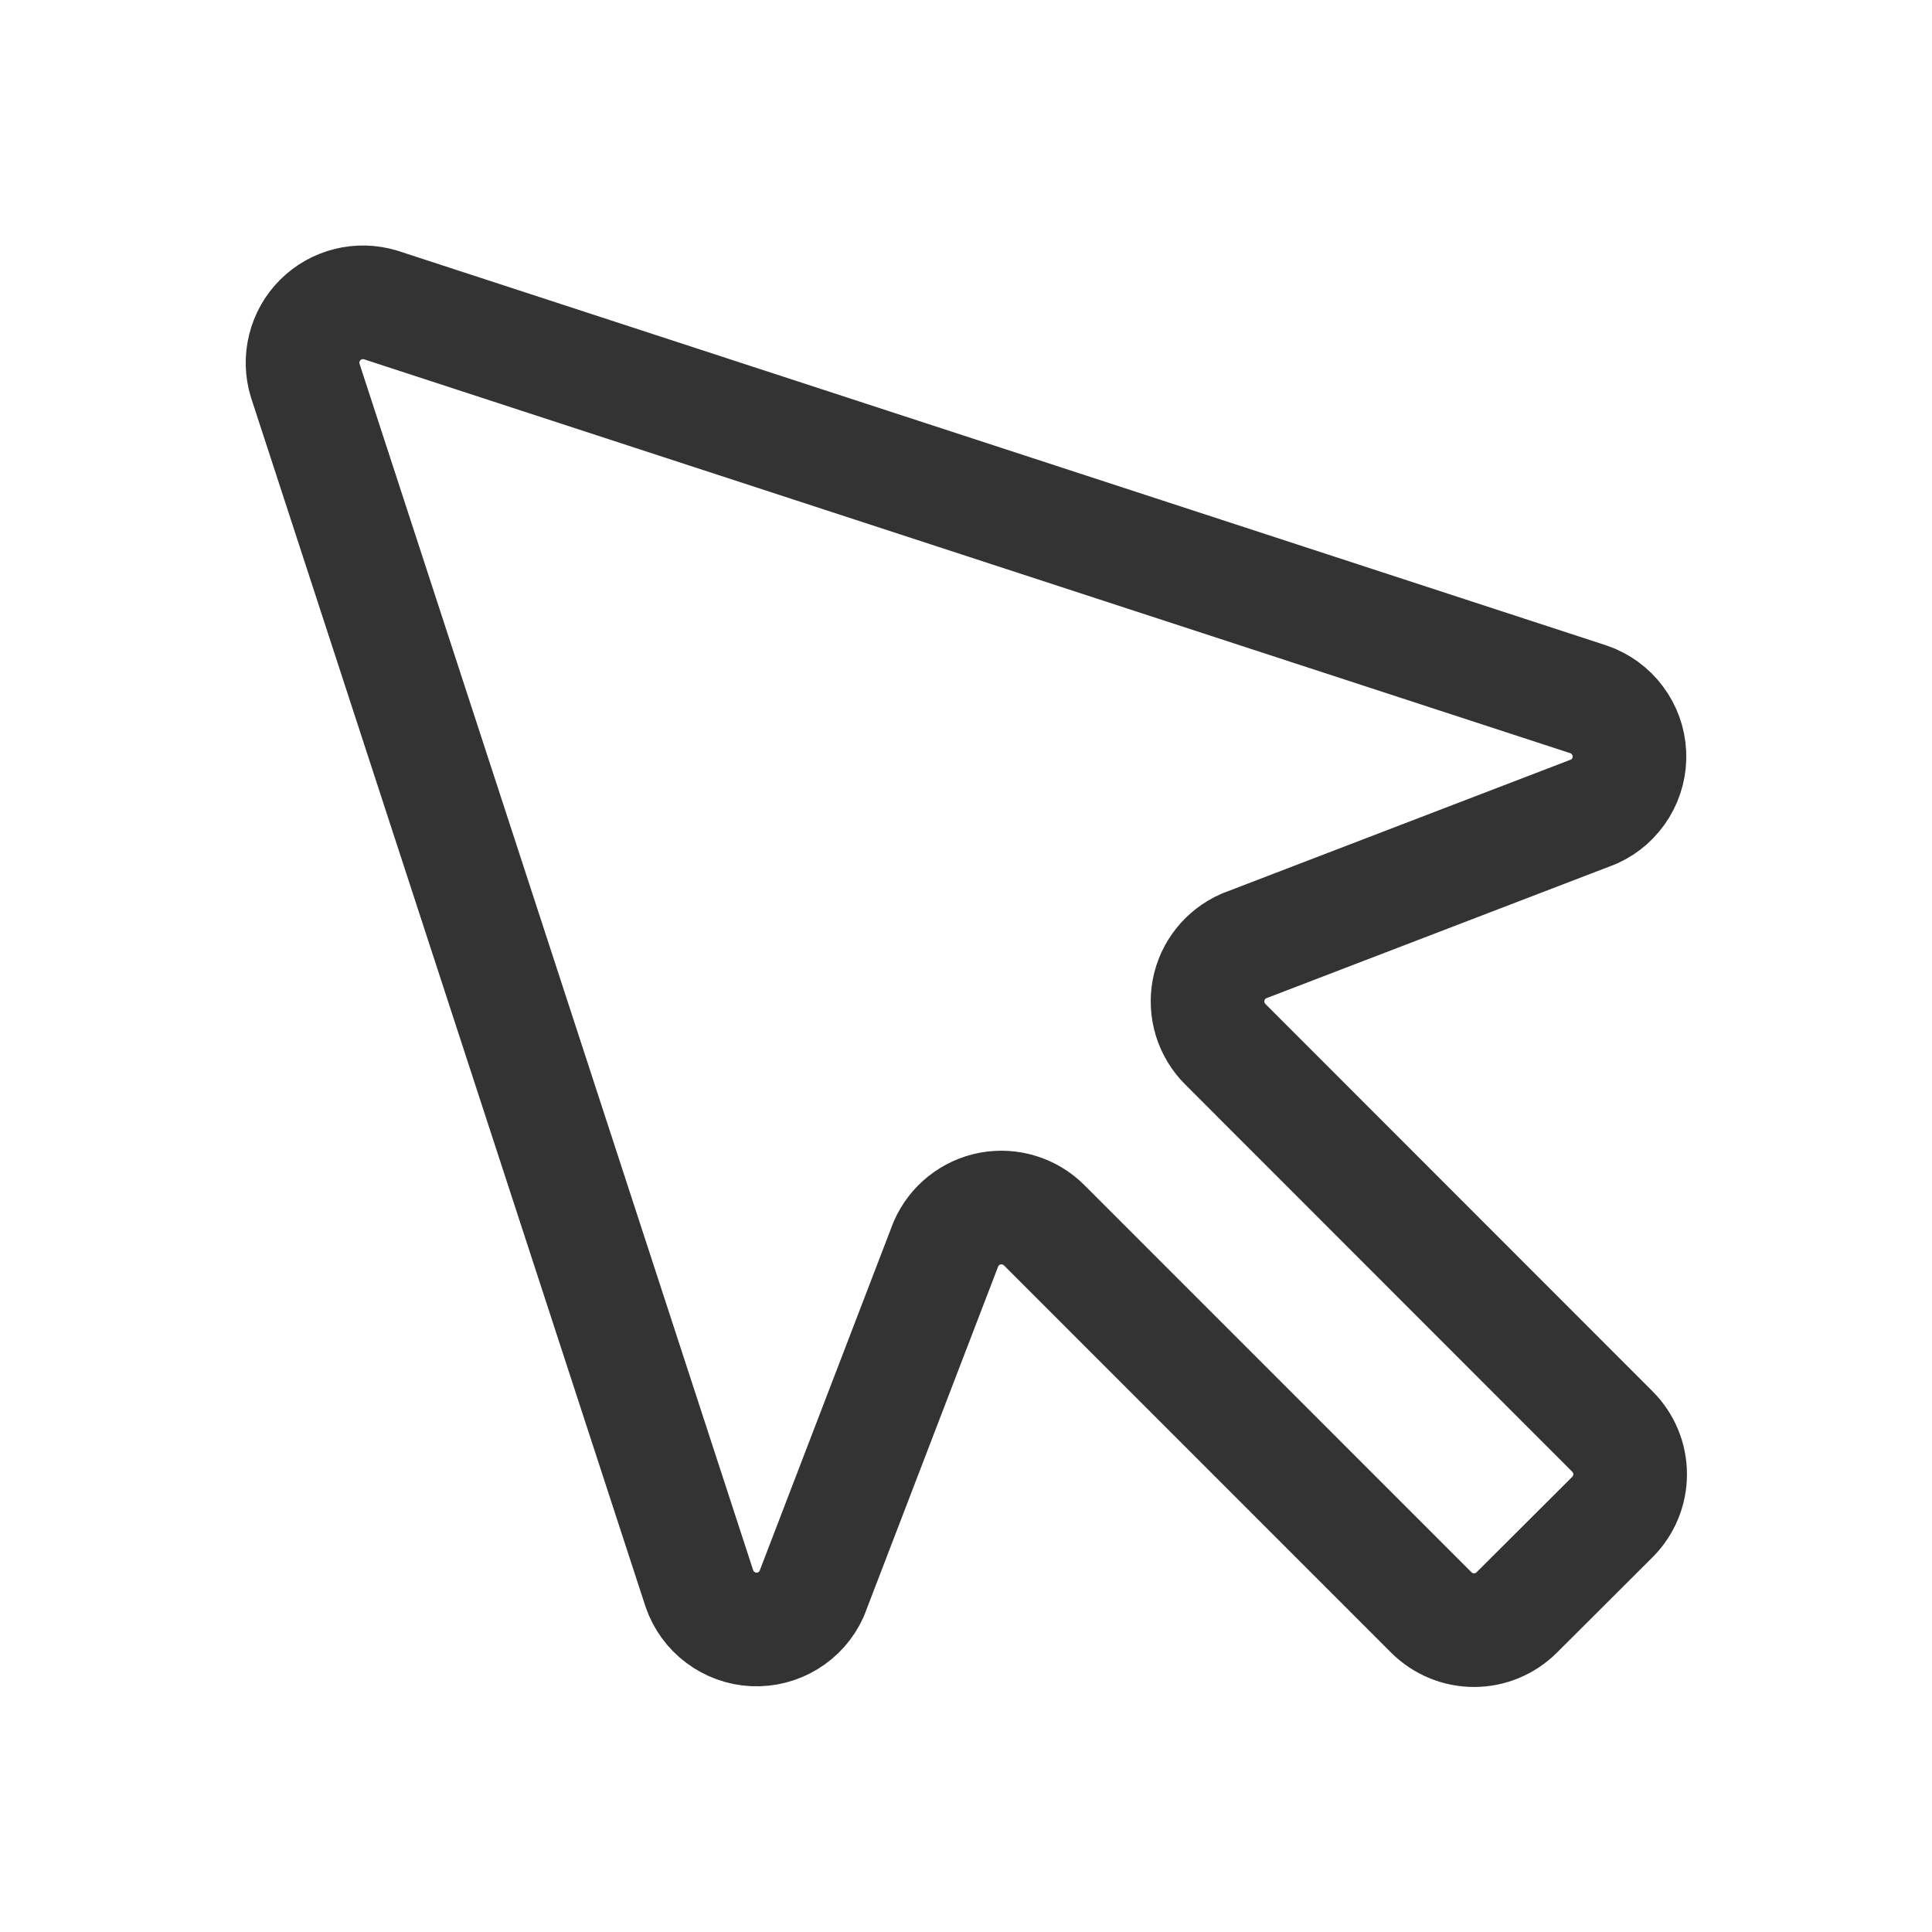 <svg width="34" height="34" viewBox="0 0 34 34" fill="none" xmlns="http://www.w3.org/2000/svg">
<path d="M21.562 18.375C21.44 18.253 21.349 18.102 21.298 17.937C21.247 17.771 21.237 17.596 21.269 17.425C21.301 17.255 21.374 17.095 21.483 16.96C21.591 16.824 21.73 16.718 21.889 16.648L28.053 14.282C28.247 14.194 28.409 14.05 28.52 13.868C28.631 13.687 28.685 13.476 28.675 13.264C28.665 13.051 28.591 12.847 28.463 12.677C28.336 12.506 28.16 12.379 27.959 12.309L6.699 5.367C6.515 5.311 6.318 5.305 6.131 5.352C5.943 5.398 5.772 5.495 5.635 5.632C5.499 5.768 5.402 5.939 5.356 6.127C5.309 6.314 5.314 6.511 5.371 6.695L12.309 27.959C12.379 28.16 12.506 28.336 12.677 28.463C12.847 28.591 13.051 28.665 13.264 28.675C13.476 28.685 13.687 28.631 13.868 28.52C14.05 28.41 14.194 28.247 14.282 28.053L16.648 21.889C16.718 21.73 16.824 21.591 16.96 21.483C17.095 21.375 17.255 21.301 17.425 21.269C17.595 21.237 17.771 21.247 17.936 21.298C18.102 21.349 18.253 21.44 18.375 21.562L25.189 28.377C25.389 28.576 25.659 28.688 25.941 28.688C26.222 28.688 26.492 28.576 26.692 28.377L28.377 26.696C28.576 26.497 28.688 26.226 28.688 25.945C28.688 25.663 28.576 25.393 28.377 25.194L21.562 18.375Z" stroke="#333333" stroke-width="2" stroke-linecap="round" stroke-linejoin="round"/>
</svg>
